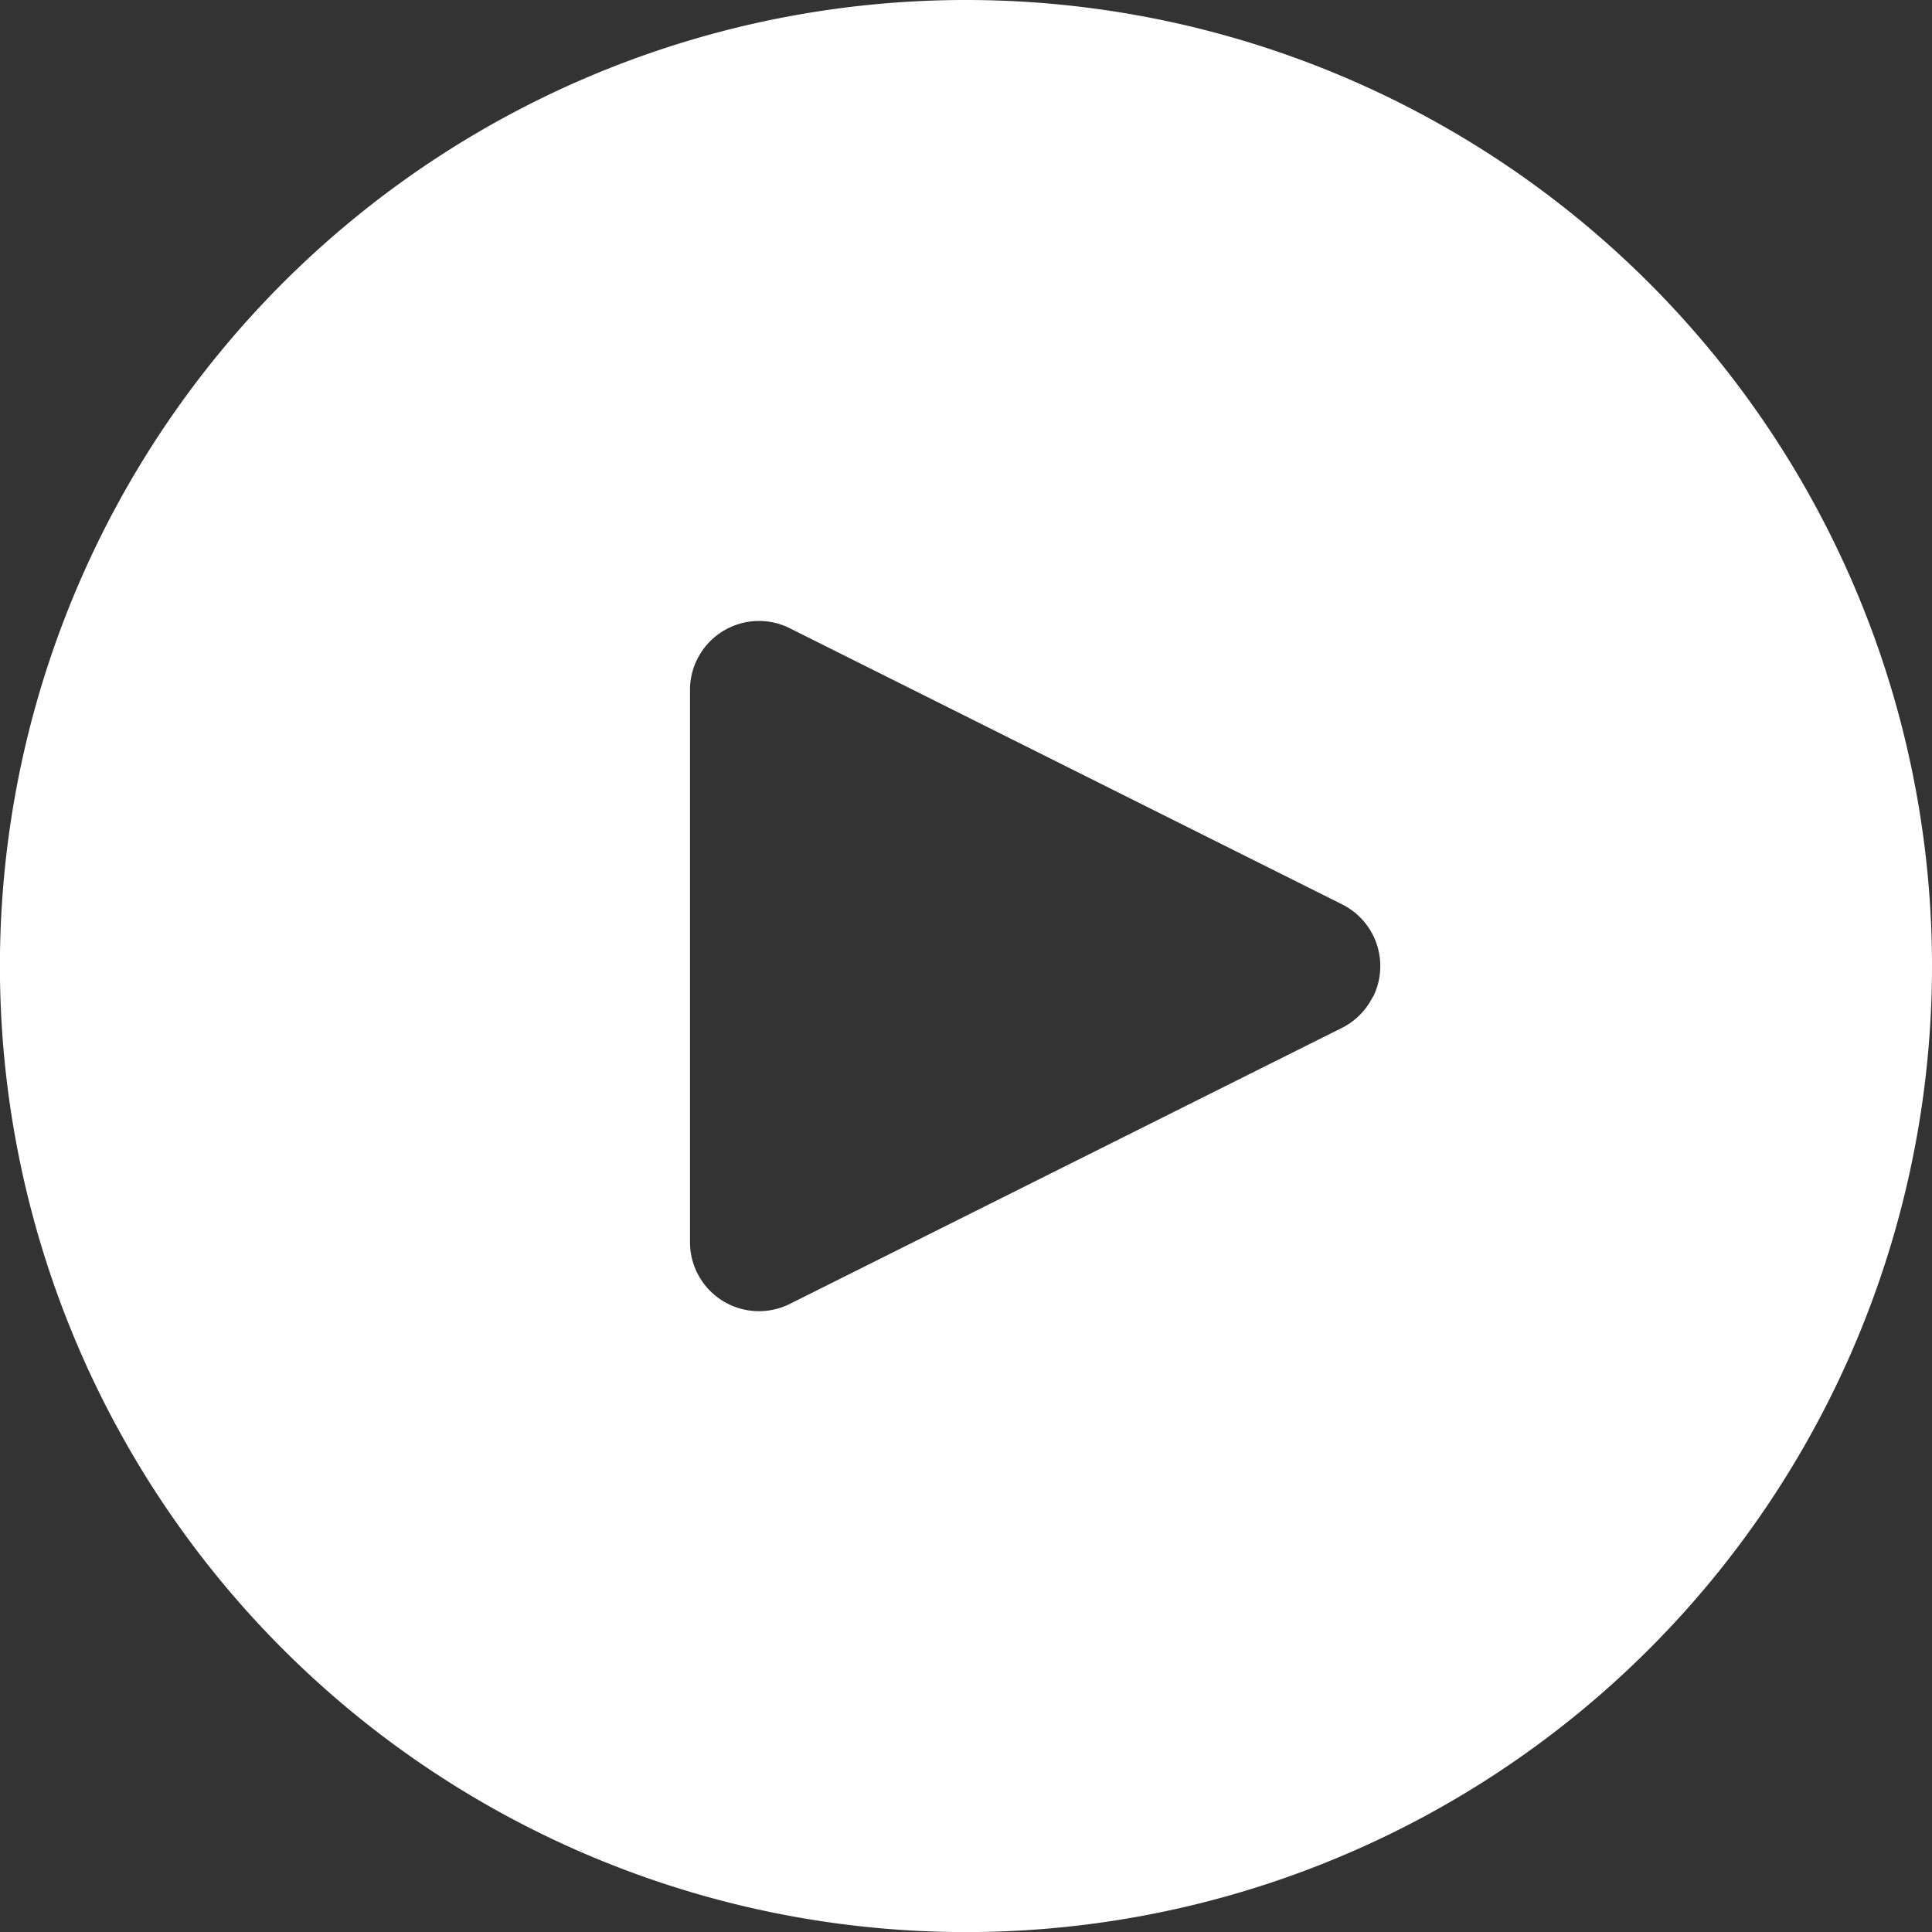 <svg xmlns="http://www.w3.org/2000/svg" width="24.727" height="24.727" viewBox="0 0 24.727 24.727">
  <rect x="0" y="0" width="24.727" height="24.727" fill="#333333" stroke="none"/>
  <path id="ico_video" data-name="ico video" d="M12.364,0A12.364,12.364,0,1,0,24.727,12.364,12.364,12.364,0,0,0,12.364,0M17.57,12.758a.883.883,0,0,1-.4.4v0l-7.065,3.532A.883.883,0,0,1,8.831,15.9V8.831a.883.883,0,0,1,1.278-.79l7.065,3.532a.883.883,0,0,1,.4,1.184" fill="#fff"/>
</svg>
